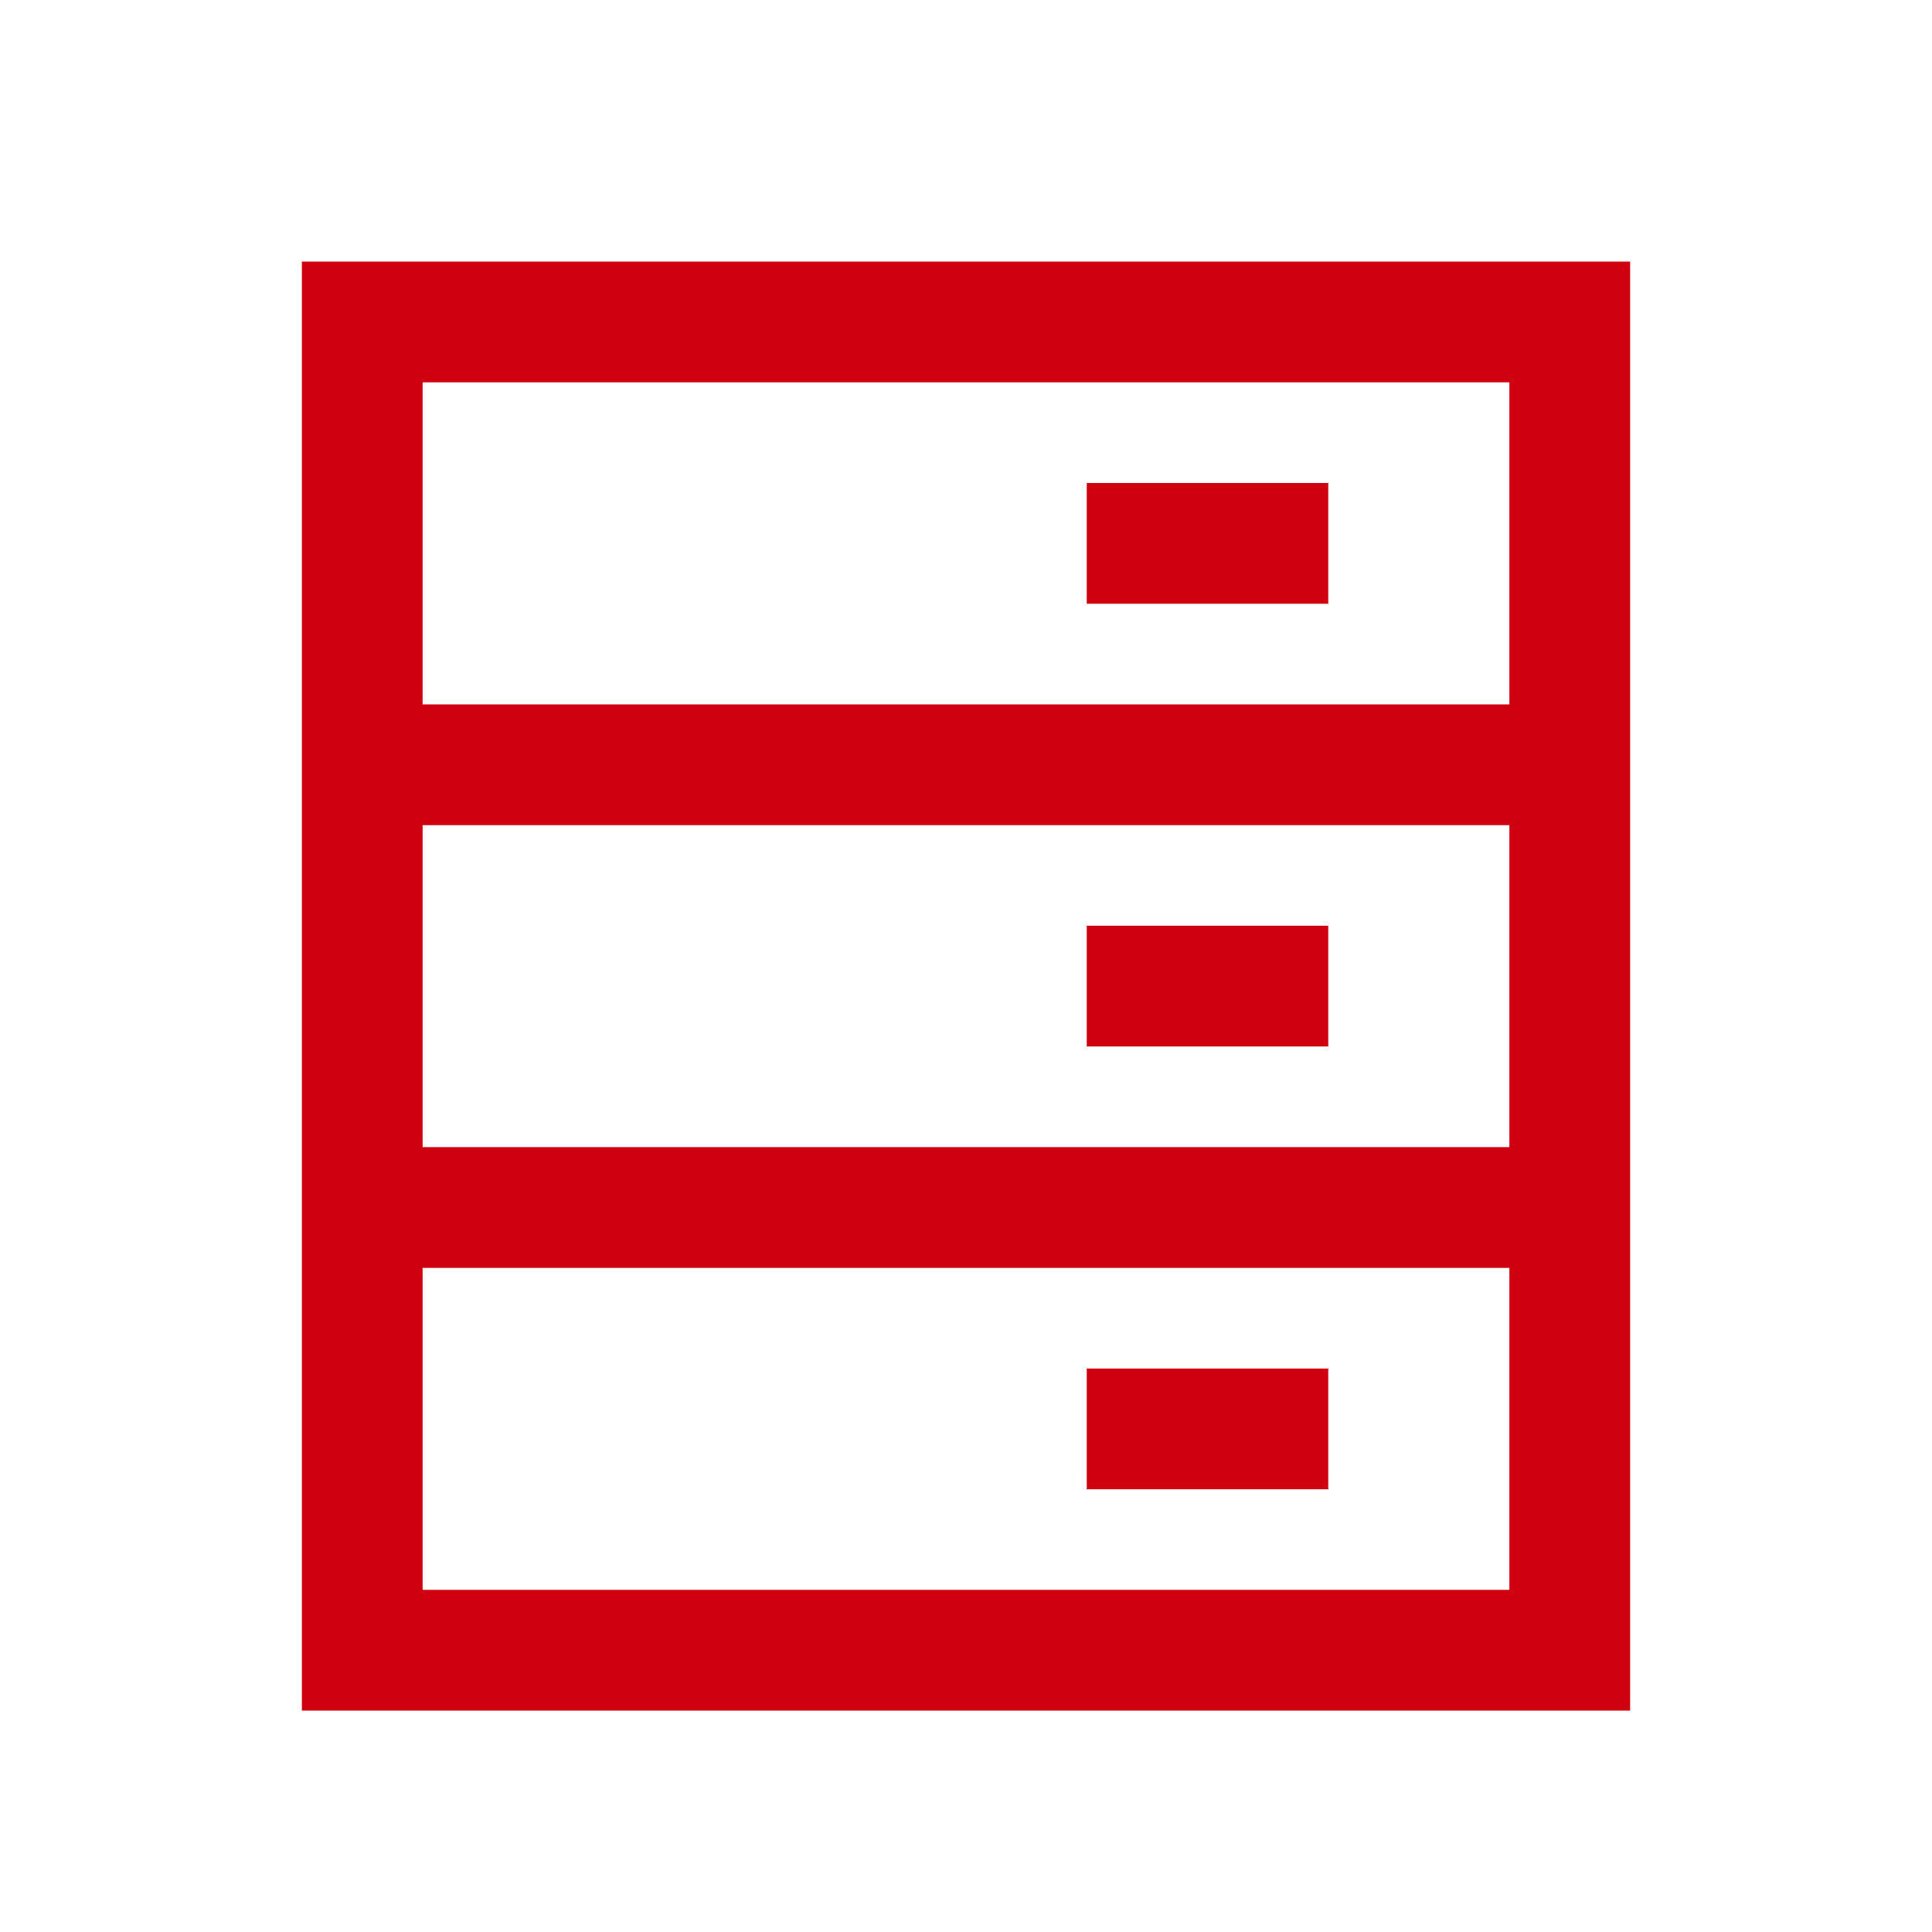 <?xml version="1.0" encoding="UTF-8"?>
<svg width="20px" height="20px" viewBox="0 0 20 20" version="1.1" xmlns="http://www.w3.org/2000/svg" xmlns:xlink="http://www.w3.org/1999/xlink">
    <title>弹性云服务器</title>
    <g id="页面-1" stroke="none" stroke-width="1" fill="none" fill-rule="evenodd">
        <g id="SDSF-企业场景" transform="translate(-1011, -1610)" fill-rule="nonzero">
            <g id="编组-8" transform="translate(360, 725)">
                <g id="域名注册备份-3" transform="translate(1, 288)">
                    <g id="编组-5备份-3" transform="translate(650, 592)">
                        <g id="弹性云服务器" transform="translate(0, 5)">
                            <rect id="矩形" fill="#000000" opacity="0" x="0" y="0" width="20" height="20"></rect>
                            <path d="M16.875,2.708 L16.875,17.708 L3.125,17.708 L3.125,2.708 L16.875,2.708 Z M15.625,13.125 L4.375,13.125 L4.375,16.458 L15.625,16.458 L15.625,13.125 Z M13.75,14.167 L13.75,15.417 L11.25,15.417 L11.25,14.167 L13.75,14.167 Z M15.625,8.542 L4.375,8.542 L4.375,11.875 L15.625,11.875 L15.625,8.542 Z M13.75,9.583 L13.75,10.833 L11.25,10.833 L11.25,9.583 L13.75,9.583 L13.75,9.583 Z M15.625,3.958 L4.375,3.958 L4.375,7.292 L15.625,7.292 L15.625,3.958 Z M13.75,5 L13.75,6.25 L11.25,6.25 L11.25,5 L13.75,5 Z" id="形状" fill="#CF0010"></path>
                        </g>
                    </g>
                </g>
            </g>
        </g>
    </g>
</svg>